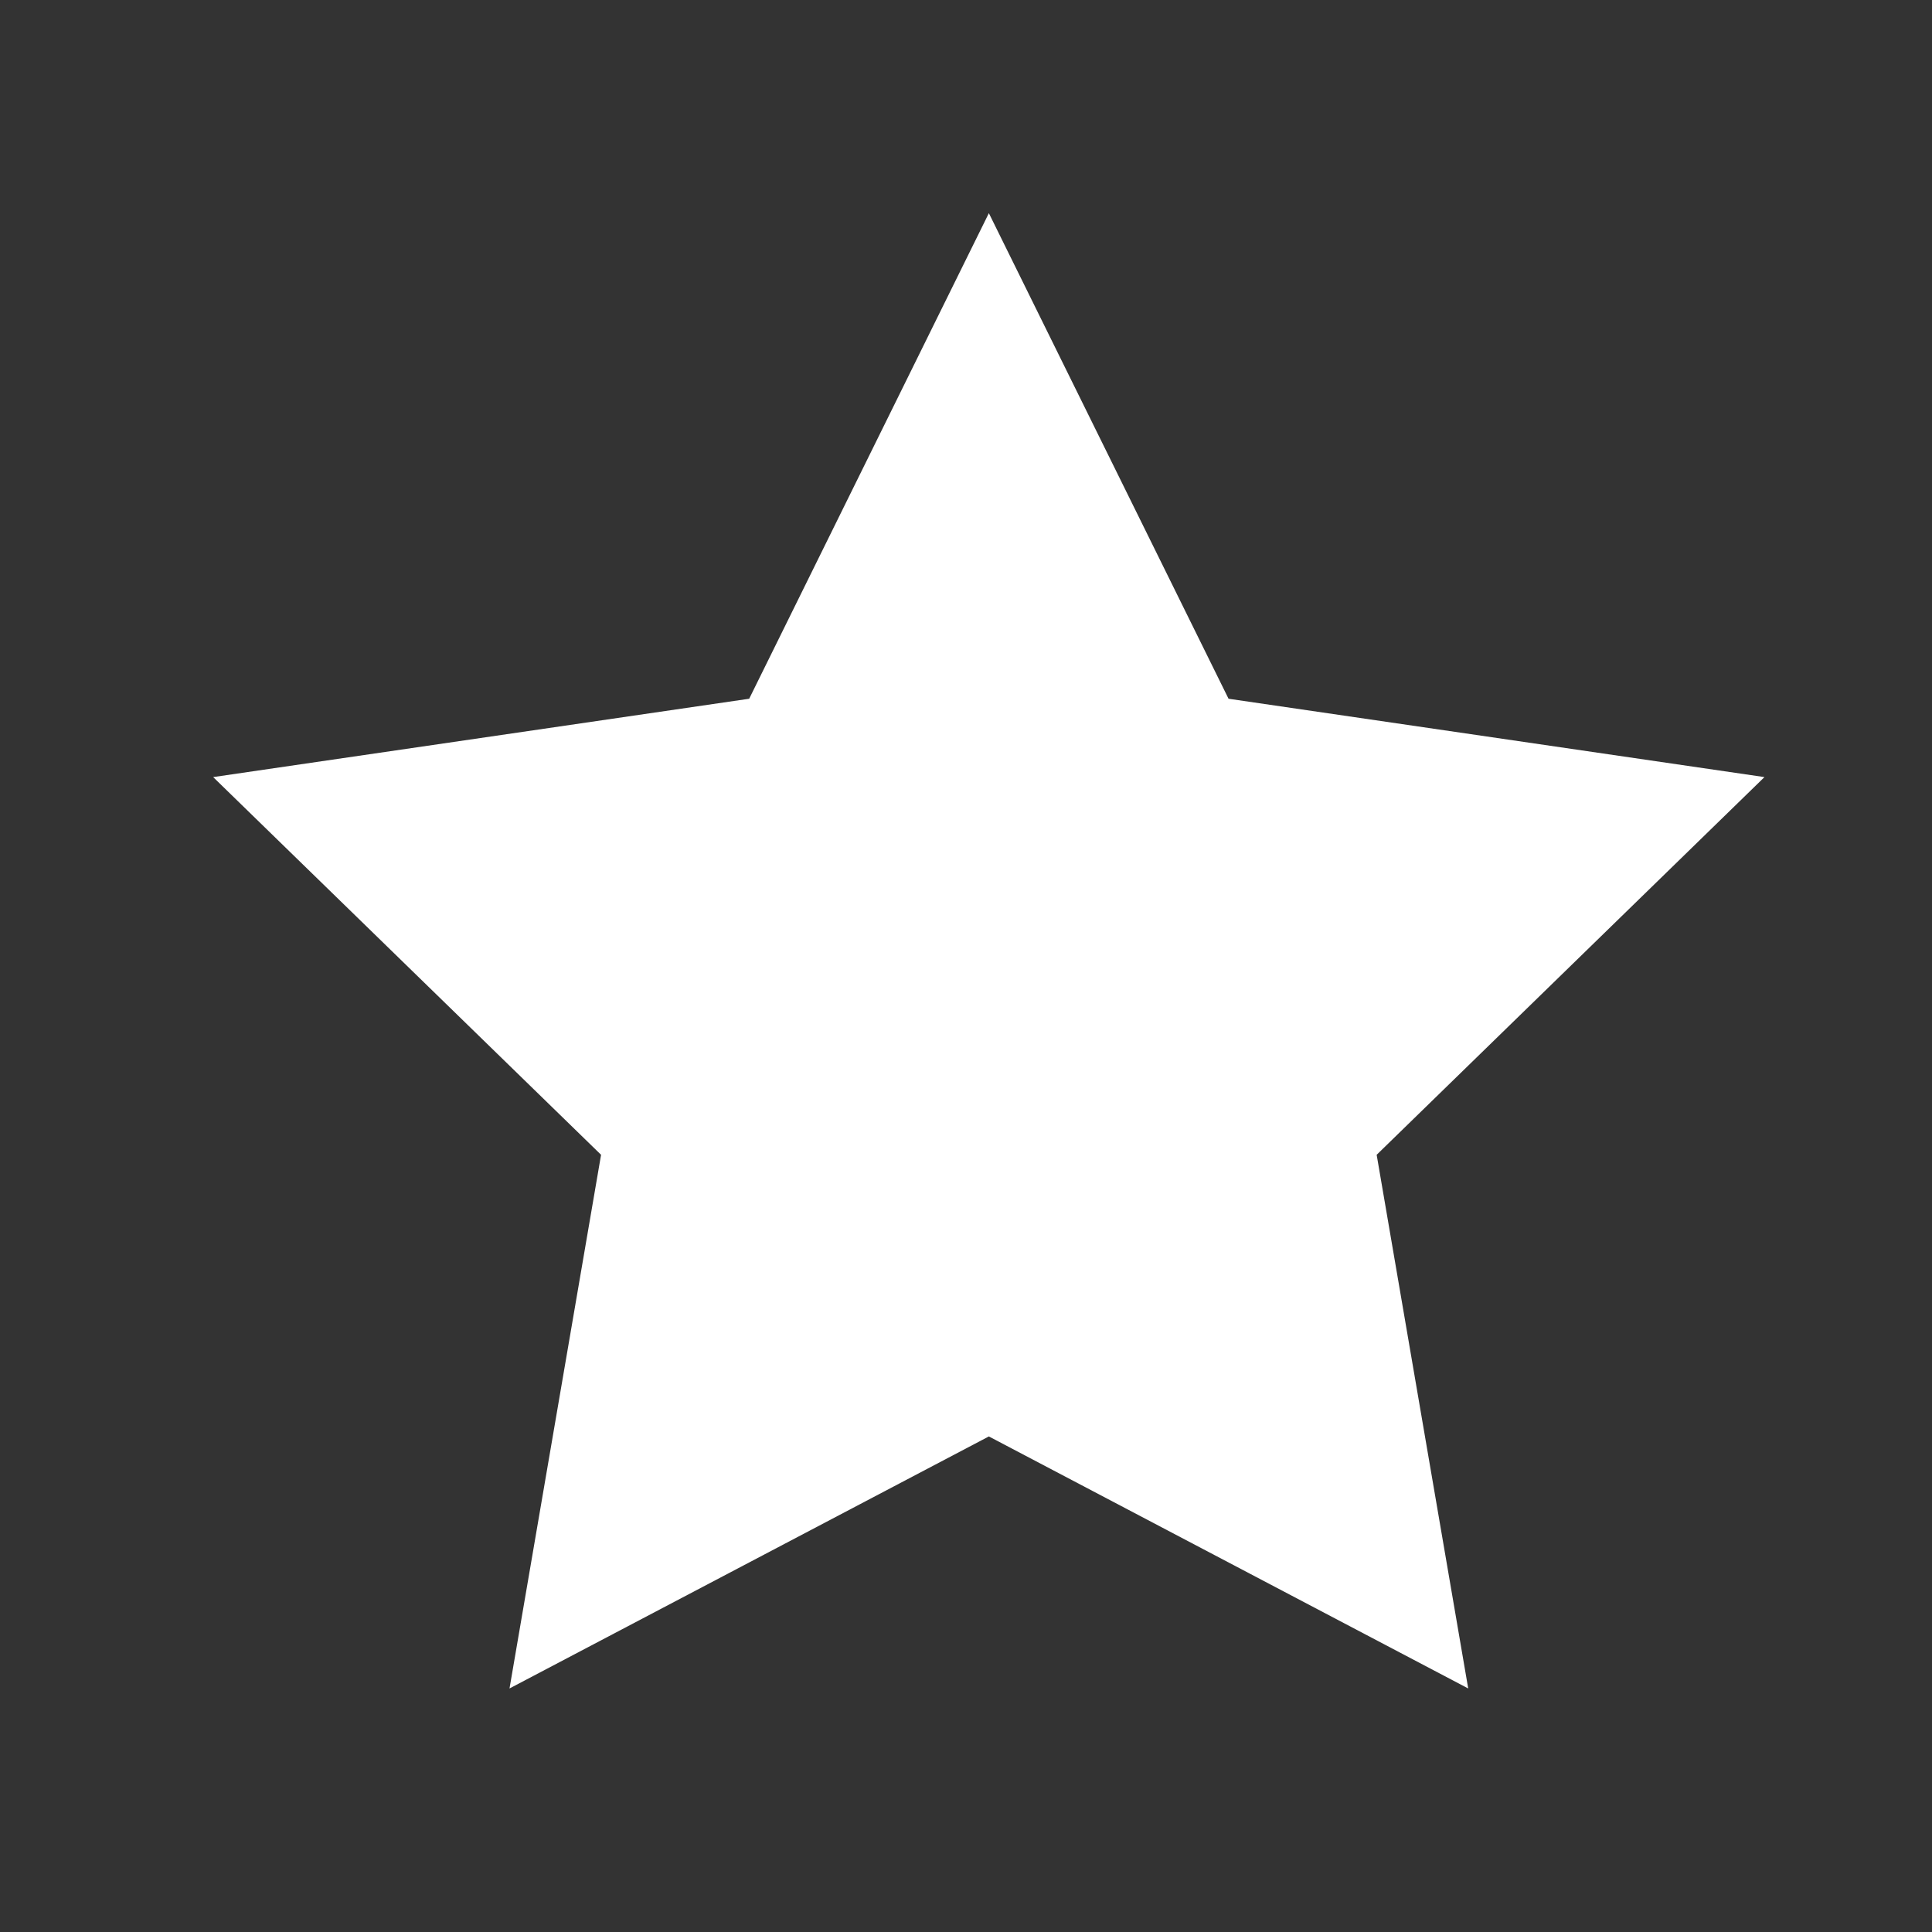 <svg width="18" height="18" viewBox="0 0 18 18" fill="none" xmlns="http://www.w3.org/2000/svg">
<rect x="0" y="0" width="18" height="18" fill="#333333" stroke="none"/>
<path d="M9.213 1.986L11.446 6.51L16.439 7.24L12.826 10.759L13.679 15.731L9.213 13.383L4.747 15.731L5.6 10.759L1.986 7.24L6.98 6.51L9.213 1.986Z" fill="white"/>
</svg>
